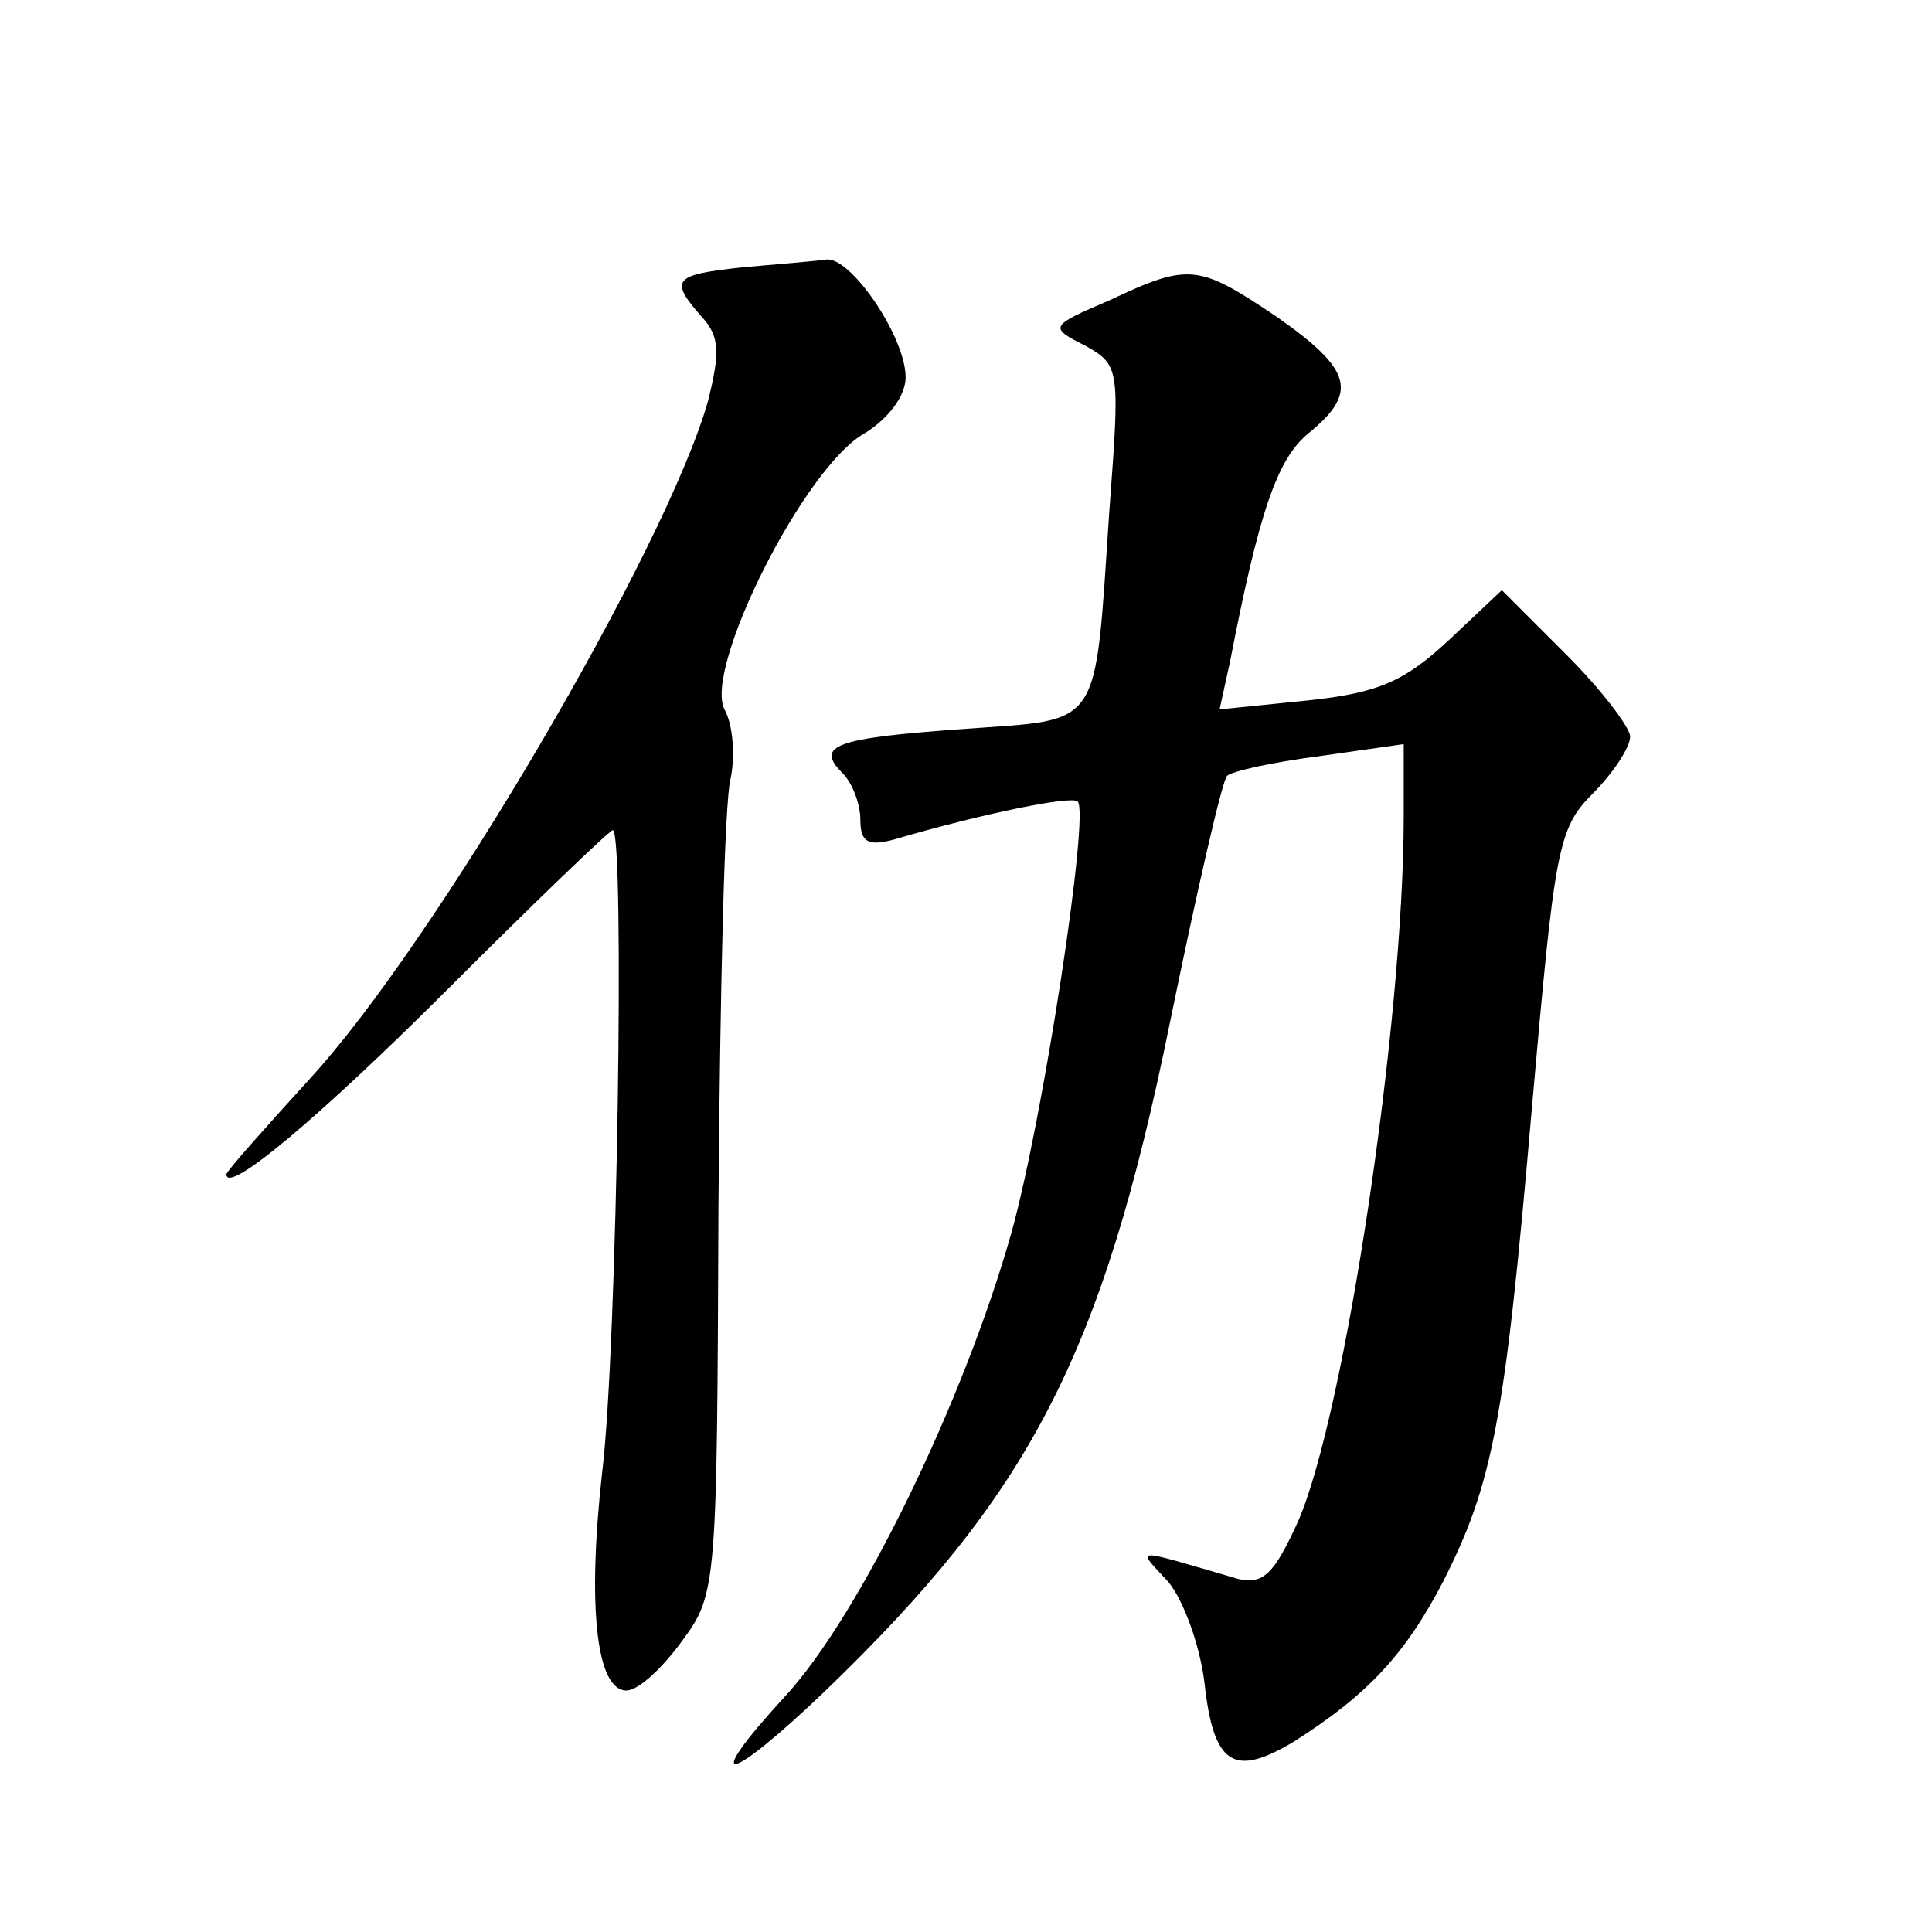 <?xml version="1.0" standalone="no"?>
<!DOCTYPE svg PUBLIC "-//W3C//DTD SVG 20010904//EN"
 "http://www.w3.org/TR/2001/REC-SVG-20010904/DTD/svg10.dtd">
<svg version="1.0" xmlns="http://www.w3.org/2000/svg"
 width="128pt" height="128pt" viewBox="0 0 128 128"
 preserveAspectRatio="xMidYMid meet">
<g transform="translate(0,128) scale(0.1,-0.1)"
fill="#0" stroke="none">
<path d="M493 1103 c-47 -5 -50 -8 -28 -33 12 -13 12 -24 4 -56 -28 -98 -181 -359
-264 -449 -30 -33 -55 -61 -55 -63 0 -14 62 38 148 124 57 57 106 104 108 104 8
0 3 -343 -7 -425 -10 -89 -4 -145 16 -145 8 0 24 15 37 33 23 31 23 37 24 288 1
141 4 268 8 283 3 14 2 35 -4 46 -14 27 53 161 93 183 16 10 27 25 27 37 0 27 -37
81 -53 78 -7 -1 -31 -3 -54 -5z M735 1081 c-40 -17 -40 -18 -16 -30 23 -13 23 -15
16 -109 -10 -148 -4 -138 -97 -145 -85 -6 -98 -11 -80 -29 7 -7 12 -21 12 -31 0
-15 5 -18 23 -13 58 17 117 29 121 25 8 -8 -23 -211 -44 -286 -31 -110 -100 -253
-150 -307 -56 -61 -39 -59 26 3 136 131 184 222 229 443 18 88 35 162 38 164 3
3 30 9 61 13 l56 8 0 -48 c0 -136 -39 -396 -70 -467 -16 -35 -23 -42 -40 -38 -72
21 -67 21 -46 -2 10 -12 21 -42 24 -67 6 -54 19 -63 59 -39 49 31 74 58 99 106
33 65 41 106 59 315 15 170 17 184 40 207 14 14 25 31 25 38 0 6 -19 31 -42 54
l-43 43 -35 -33 c-29 -27 -46 -35 -93 -40 l-59 -6 7 32 c19 98 31 134 52 151 33
27 29 42 -21 77 -52 35 -58 36 -111 11z"/>
</g>
</svg>
